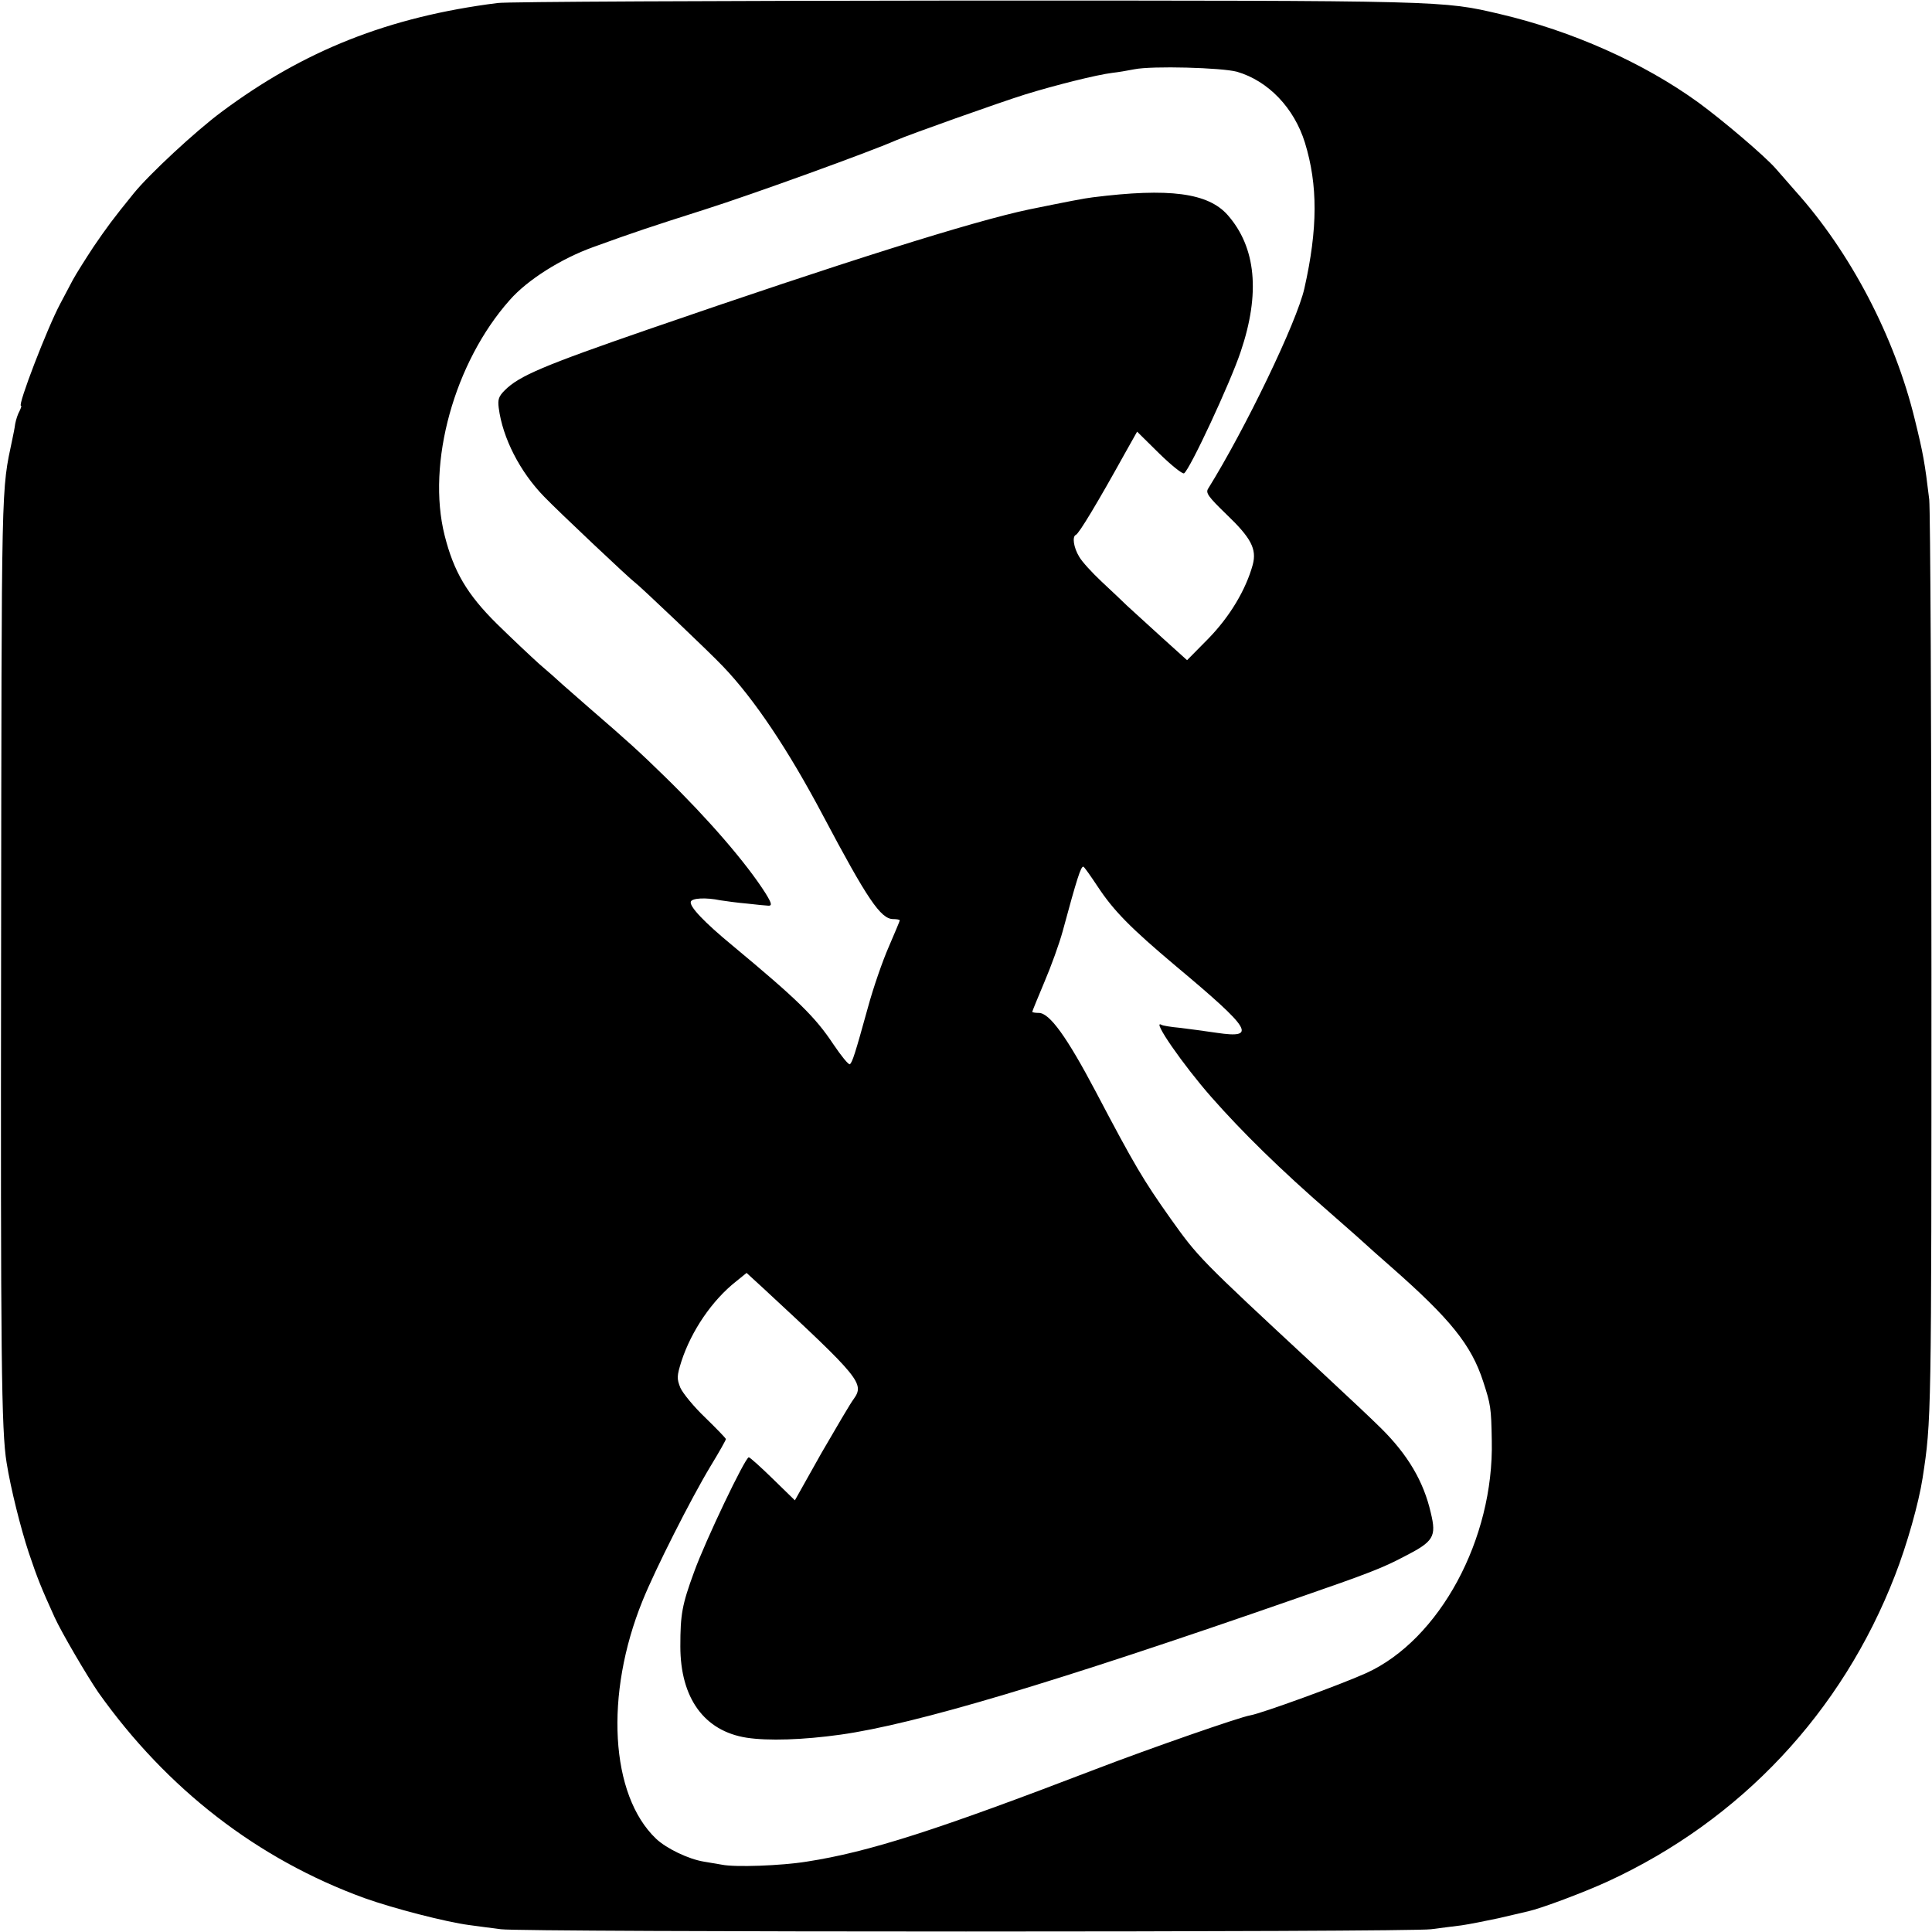 <?xml version="1.0" standalone="no"?>
<!DOCTYPE svg PUBLIC "-//W3C//DTD SVG 20010904//EN"
 "http://www.w3.org/TR/2001/REC-SVG-20010904/DTD/svg10.dtd">
<svg version="1.0" xmlns="http://www.w3.org/2000/svg"
 width="700pt" height="700pt" viewBox="0 0 700 700"
 preserveAspectRatio="xMidYMid meet">
<g transform="translate(0,700) scale(0.1,-0.1)"
fill="#000000" stroke="none">
<path d="M1802 6989 c-394 -50 -701 -172 -1000 -395 -93 -69 -261 -225 -317
-294 -78 -96 -98 -124 -146 -194 -29 -44 -63 -98 -75 -120 -12 -23 -33 -62
-46 -87 -47 -88 -155 -369 -142 -369 3 0 0 -8 -5 -19 -6 -10 -13 -31 -16 -47
-2 -16 -7 -40 -10 -54 -41 -196 -39 -117 -41 -1860 -2 -1464 1 -1735 20 -1850
15 -94 51 -237 80 -325 32 -95 45 -127 94 -235 25 -55 119 -215 159 -273 248
-349 576 -603 963 -744 103 -37 296 -87 381 -98 30 -4 81 -11 114 -15 78 -11
3292 -11 3370 0 33 4 83 11 110 14 28 4 88 16 135 26 47 11 95 22 107 25 49
11 203 69 288 108 482 222 849 613 1041 1109 43 110 86 262 100 353 32 208 32
212 32 1845 0 894 -4 1659 -8 1700 -16 134 -22 167 -52 289 -73 301 -234 608
-434 830 -22 26 -54 61 -70 80 -39 45 -192 175 -281 240 -199 144 -458 259
-718 320 -209 49 -192 49 -1935 49 -899 -1 -1663 -4 -1698 -9z m2680 -249
c113 -33 207 -131 246 -257 47 -153 47 -311 -2 -528 -27 -121 -214 -509 -349
-726 -9 -15 1 -29 66 -92 90 -86 111 -126 96 -183 -25 -91 -83 -188 -161 -268
l-77 -78 -92 83 c-51 46 -107 98 -125 114 -17 17 -59 56 -93 88 -34 32 -71 72
-81 90 -20 33 -26 73 -12 79 11 4 79 117 177 294 l45 80 80 -79 c44 -43 84
-75 90 -72 21 13 168 329 205 440 72 212 56 379 -47 496 -71 80 -211 99 -489
64 -27 -3 -94 -16 -231 -44 -201 -42 -677 -192 -1378 -434 -382 -132 -469
-169 -521 -221 -22 -22 -26 -33 -22 -64 14 -109 77 -232 165 -322 53 -55 313
-300 328 -310 15 -10 274 -256 320 -305 113 -118 236 -302 362 -540 160 -302
209 -375 254 -375 13 0 24 -2 24 -5 0 -2 -18 -45 -40 -96 -22 -50 -56 -148
-75 -218 -47 -170 -57 -201 -66 -207 -5 -2 -31 30 -60 73 -65 98 -128 160
-365 357 -103 85 -157 142 -151 159 4 13 54 16 107 5 19 -3 63 -9 98 -12 35
-4 66 -7 70 -7 21 -3 20 5 -4 44 -69 109 -208 270 -365 423 -92 90 -134 128
-274 249 -38 33 -81 71 -97 85 -15 14 -53 48 -85 75 -31 28 -100 93 -153 145
-108 107 -156 189 -189 320 -66 262 35 627 236 853 64 73 186 150 303 192 146
53 206 73 404 136 176 56 598 209 691 250 45 20 377 138 470 167 107 33 258
71 315 78 19 2 55 8 80 13 65 13 316 6 372 -9z m-505 -2952 c58 -88 119 -150
283 -288 275 -230 296 -264 148 -242 -40 6 -100 14 -133 18 -33 3 -63 8 -67
11 -37 21 79 -146 181 -262 111 -126 249 -262 431 -420 69 -60 127 -112 130
-115 3 -3 43 -39 90 -80 215 -189 291 -283 334 -416 27 -83 29 -94 31 -214 8
-356 -189 -721 -455 -842 -93 -42 -379 -146 -420 -153 -37 -6 -362 -119 -560
-195 -576 -221 -821 -300 -1047 -335 -93 -15 -261 -21 -308 -11 -11 2 -40 7
-65 11 -55 9 -135 47 -173 83 -166 158 -187 522 -49 862 45 112 176 371 246
487 31 51 56 95 56 99 0 3 -34 38 -75 78 -41 39 -81 88 -90 108 -13 33 -13 42
4 96 36 110 111 221 199 290 l37 30 60 -55 c352 -326 368 -346 328 -402 -11
-14 -63 -103 -117 -196 l-96 -171 -80 78 c-44 43 -83 78 -87 78 -13 0 -158
-304 -198 -415 -44 -120 -50 -154 -50 -270 0 -188 87 -307 240 -331 78 -12
204 -8 340 11 271 38 774 188 1650 493 266 92 314 111 392 152 108 55 118 72
97 159 -26 114 -84 211 -180 306 -48 47 -81 78 -244 230 -416 386 -419 390
-519 530 -99 140 -130 192 -271 460 -104 197 -167 285 -206 285 -13 0 -24 2
-24 4 0 2 20 51 44 108 24 56 54 139 66 183 53 196 66 235 75 235 3 0 26 -33
52 -72z"/>
</g>
</svg>
